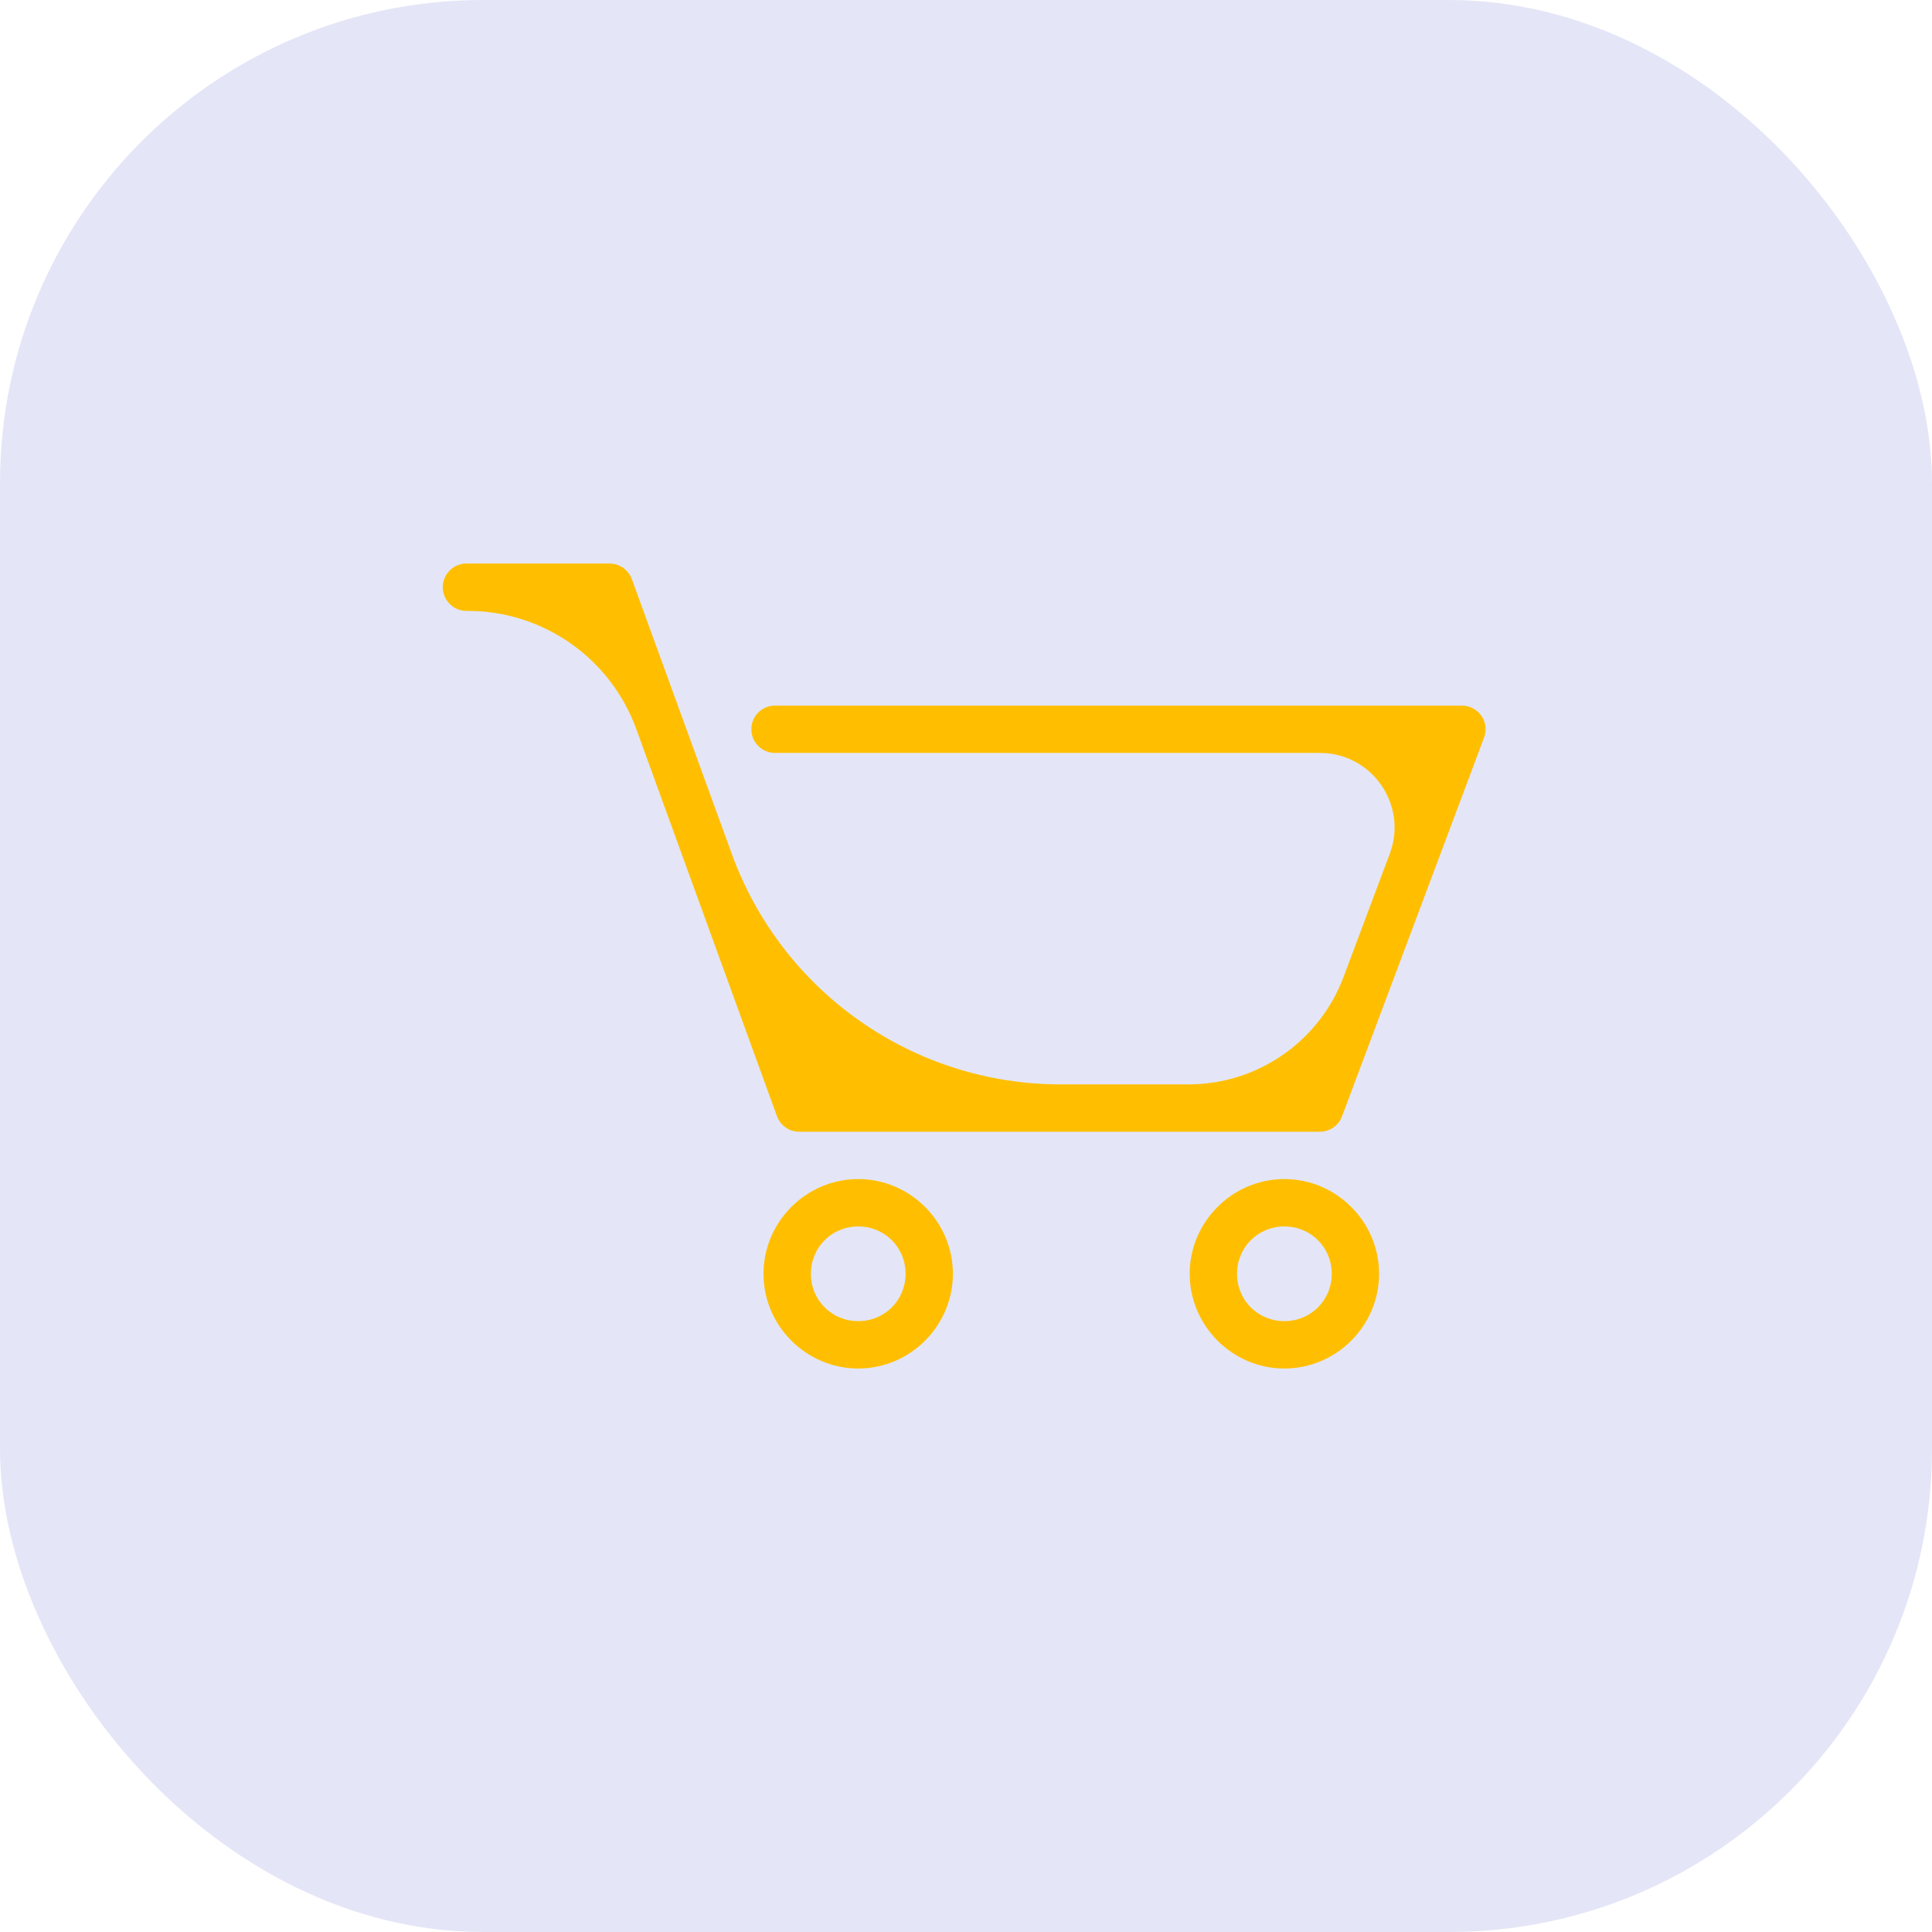<svg xmlns="http://www.w3.org/2000/svg" fill="none" viewBox="0 0 32 32" height="32" width="32">
<rect fill="#E4E6F7" rx="8" height="32" width="32"></rect>
<path fill="#FFBF00" d="M7.708 9.334C7.656 9.336 7.606 9.349 7.559 9.371C7.512 9.392 7.47 9.423 7.436 9.462C7.401 9.5 7.374 9.544 7.357 9.593C7.339 9.641 7.331 9.693 7.334 9.744C7.336 9.796 7.349 9.846 7.371 9.893C7.393 9.94 7.424 9.981 7.462 10.016C7.5 10.051 7.544 10.078 7.593 10.095C7.641 10.113 7.693 10.12 7.744 10.118V10.118C8.995 10.118 10.112 10.9 10.539 12.076L12.867 18.482C12.893 18.558 12.943 18.625 13.009 18.672C13.075 18.719 13.153 18.745 13.234 18.745H21.862C21.942 18.745 22.02 18.72 22.086 18.674C22.152 18.628 22.202 18.563 22.229 18.488L24.582 12.213C24.604 12.154 24.611 12.091 24.603 12.028C24.595 11.966 24.572 11.906 24.535 11.854C24.499 11.803 24.451 11.76 24.395 11.731C24.34 11.702 24.277 11.687 24.215 11.687H21.862H12.842C12.79 11.686 12.739 11.695 12.691 11.715C12.642 11.734 12.598 11.763 12.561 11.799C12.524 11.836 12.495 11.879 12.475 11.927C12.455 11.975 12.445 12.027 12.445 12.079C12.445 12.131 12.455 12.182 12.475 12.23C12.495 12.278 12.524 12.322 12.561 12.358C12.598 12.394 12.642 12.423 12.691 12.443C12.739 12.462 12.79 12.472 12.842 12.471H21.862V12.471C22.724 12.471 23.322 13.332 23.019 14.14L22.254 16.18C21.852 17.251 20.828 17.961 19.684 17.961H17.569C15.132 17.961 12.956 16.436 12.122 14.146L10.465 9.591C10.437 9.516 10.387 9.451 10.322 9.405C10.256 9.359 10.178 9.334 10.097 9.334H7.744C7.732 9.333 7.72 9.333 7.708 9.334ZM14.215 19.529C13.353 19.529 12.646 20.236 12.646 21.098C12.646 21.96 13.353 22.667 14.215 22.667C15.076 22.667 15.783 21.96 15.783 21.098C15.783 20.236 15.076 19.529 14.215 19.529ZM21.273 19.529C20.412 19.529 19.705 20.236 19.705 21.098C19.705 21.96 20.412 22.667 21.273 22.667C22.135 22.667 22.842 21.96 22.842 21.098C22.842 20.236 22.135 19.529 21.273 19.529ZM14.215 20.314C14.653 20.314 14.999 20.66 14.999 21.098C14.999 21.536 14.653 21.882 14.215 21.882C13.777 21.882 13.431 21.536 13.431 21.098C13.431 20.66 13.777 20.314 14.215 20.314ZM21.273 20.314C21.711 20.314 22.058 20.66 22.058 21.098C22.058 21.536 21.711 21.882 21.273 21.882C20.836 21.882 20.489 21.536 20.489 21.098C20.489 20.66 20.836 20.314 21.273 20.314Z"></path>
</svg>
